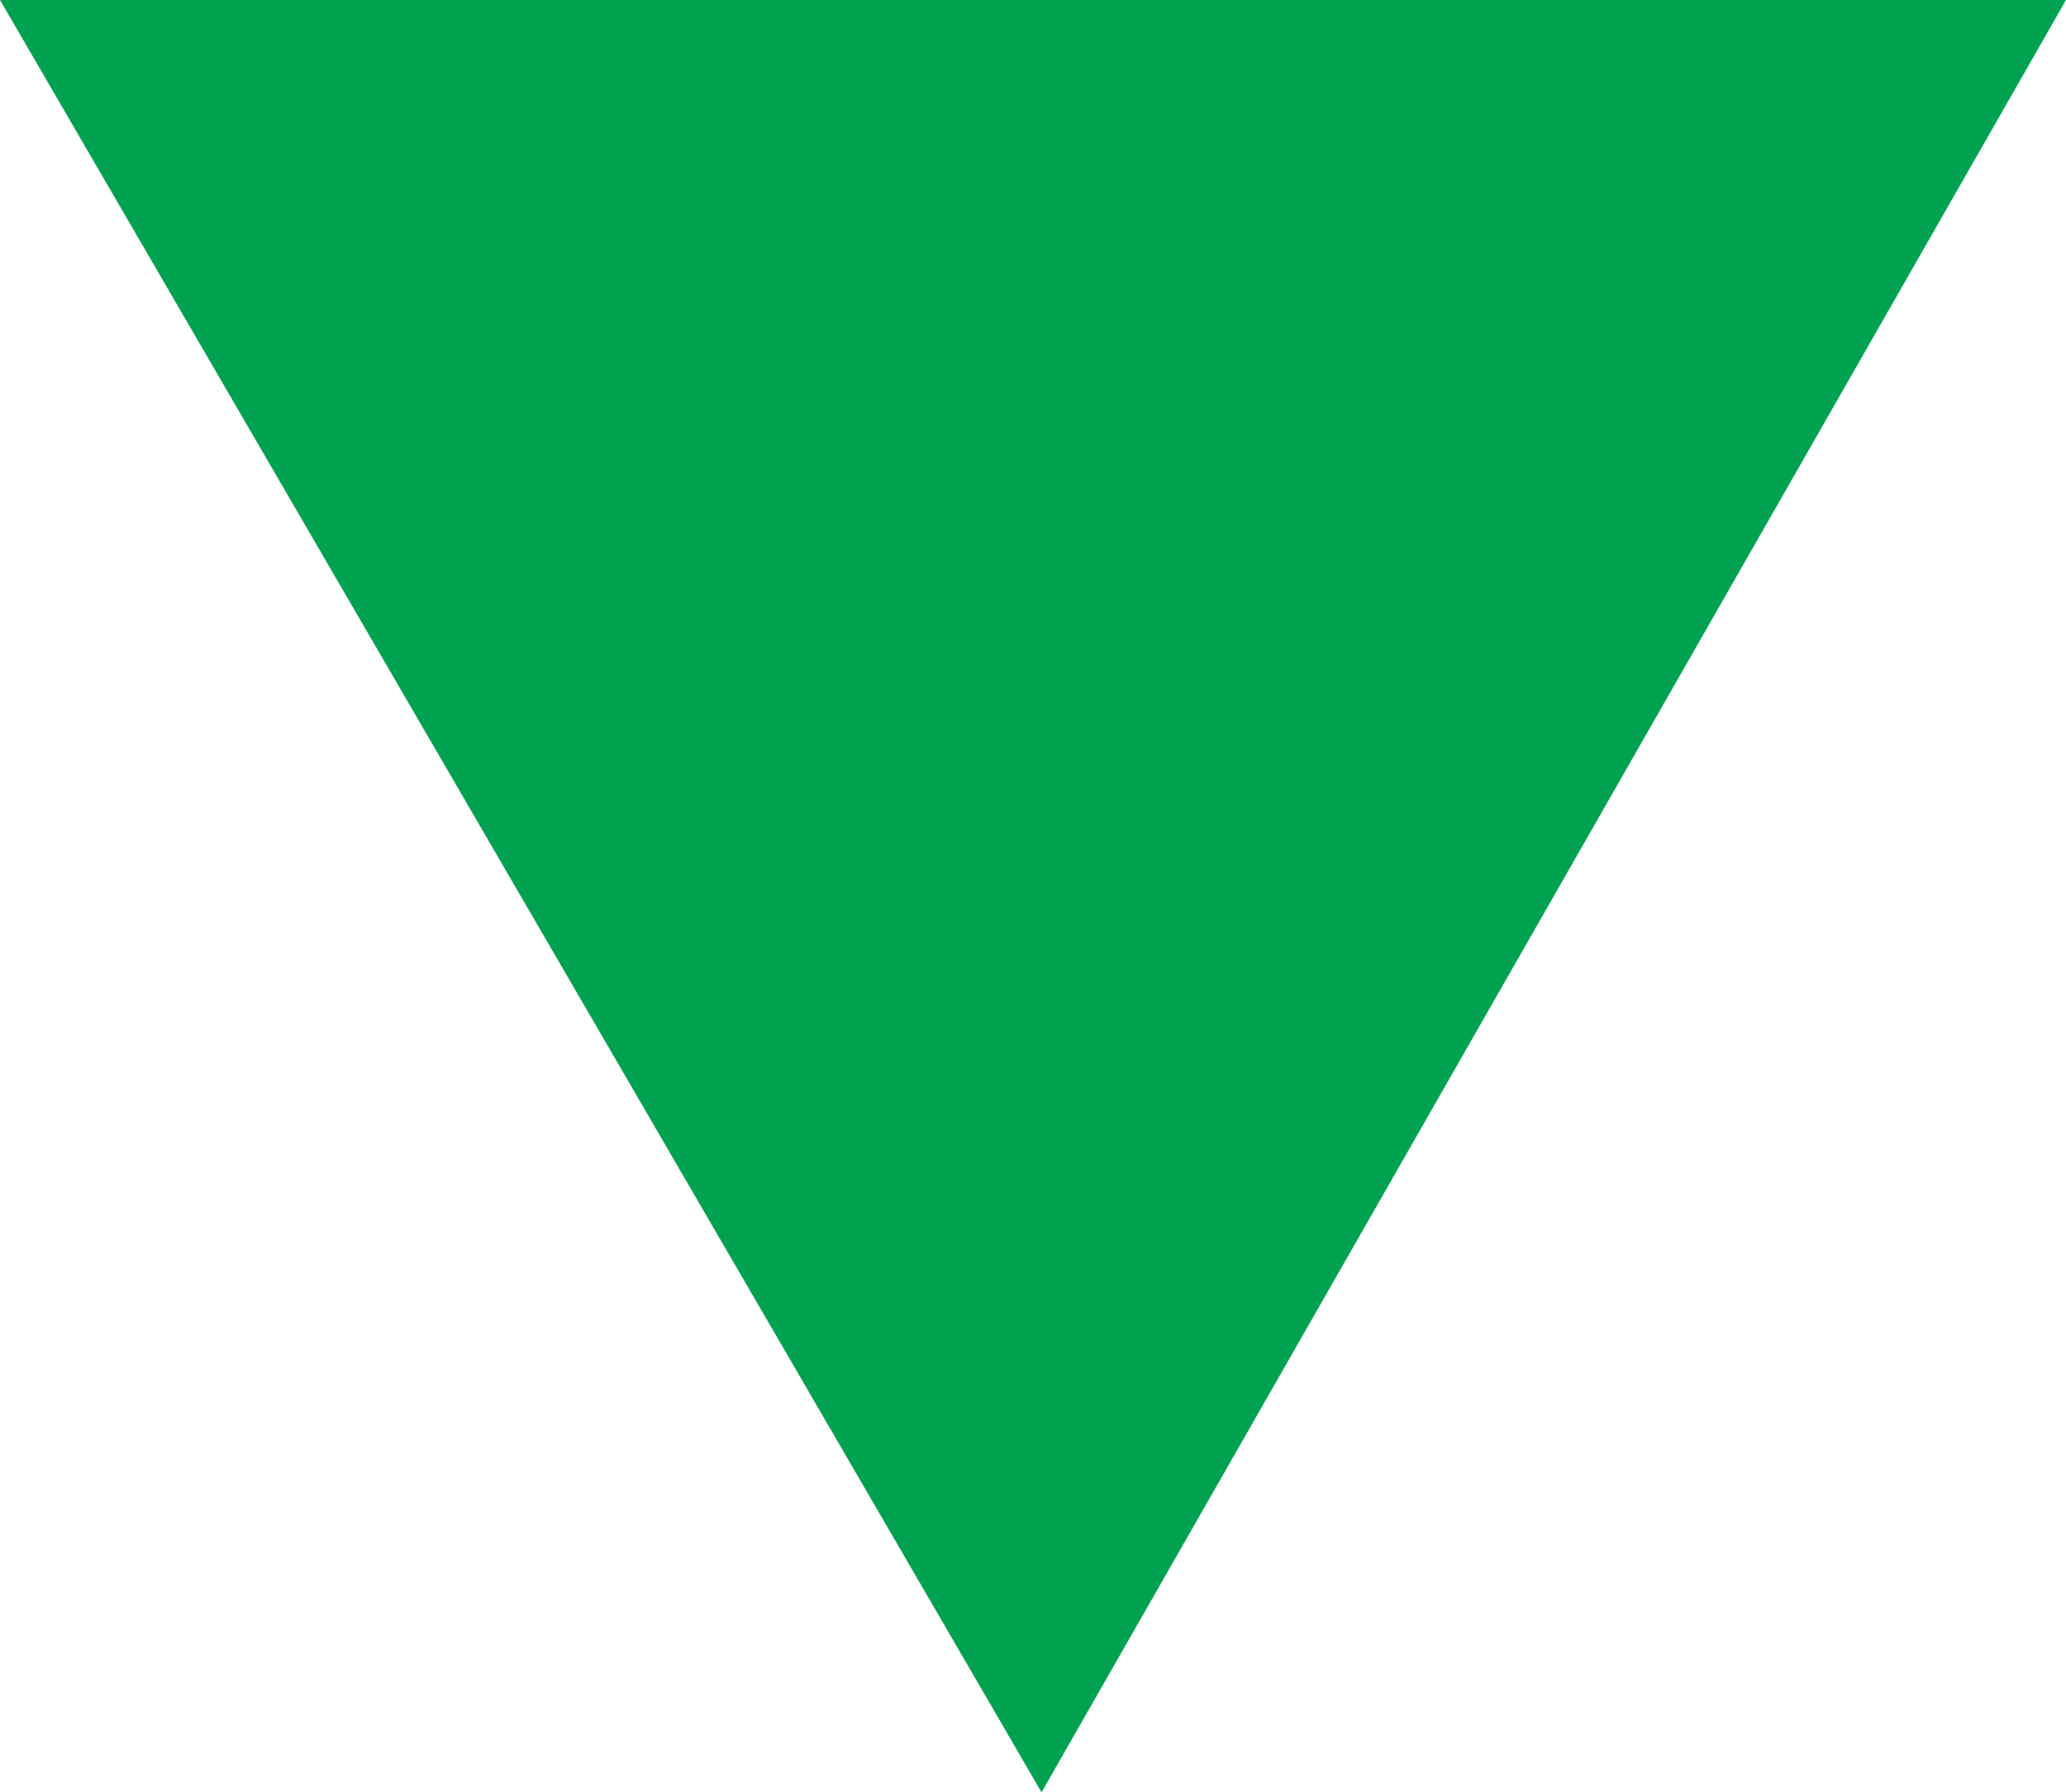 <?xml version="1.0" encoding="utf-8"?>
<!-- Generator: Adobe Illustrator 25.0.1, SVG Export Plug-In . SVG Version: 6.00 Build 0)  -->
<svg version="1.1" id="_レイヤー_2" xmlns="http://www.w3.org/2000/svg" xmlns:xlink="http://www.w3.org/1999/xlink" x="0px"
	 y="0px" viewBox="0 0 12.1 10.5" style="enable-background:new 0 0 12.1 10.5;" xml:space="preserve">
<style type="text/css">
	.st0{fill:#00A14F;}
</style>
<g id="_デザイン">
	<polygon class="st0" points="6.1,10.5 12.1,0 0,0 	"/>
</g>
</svg>
